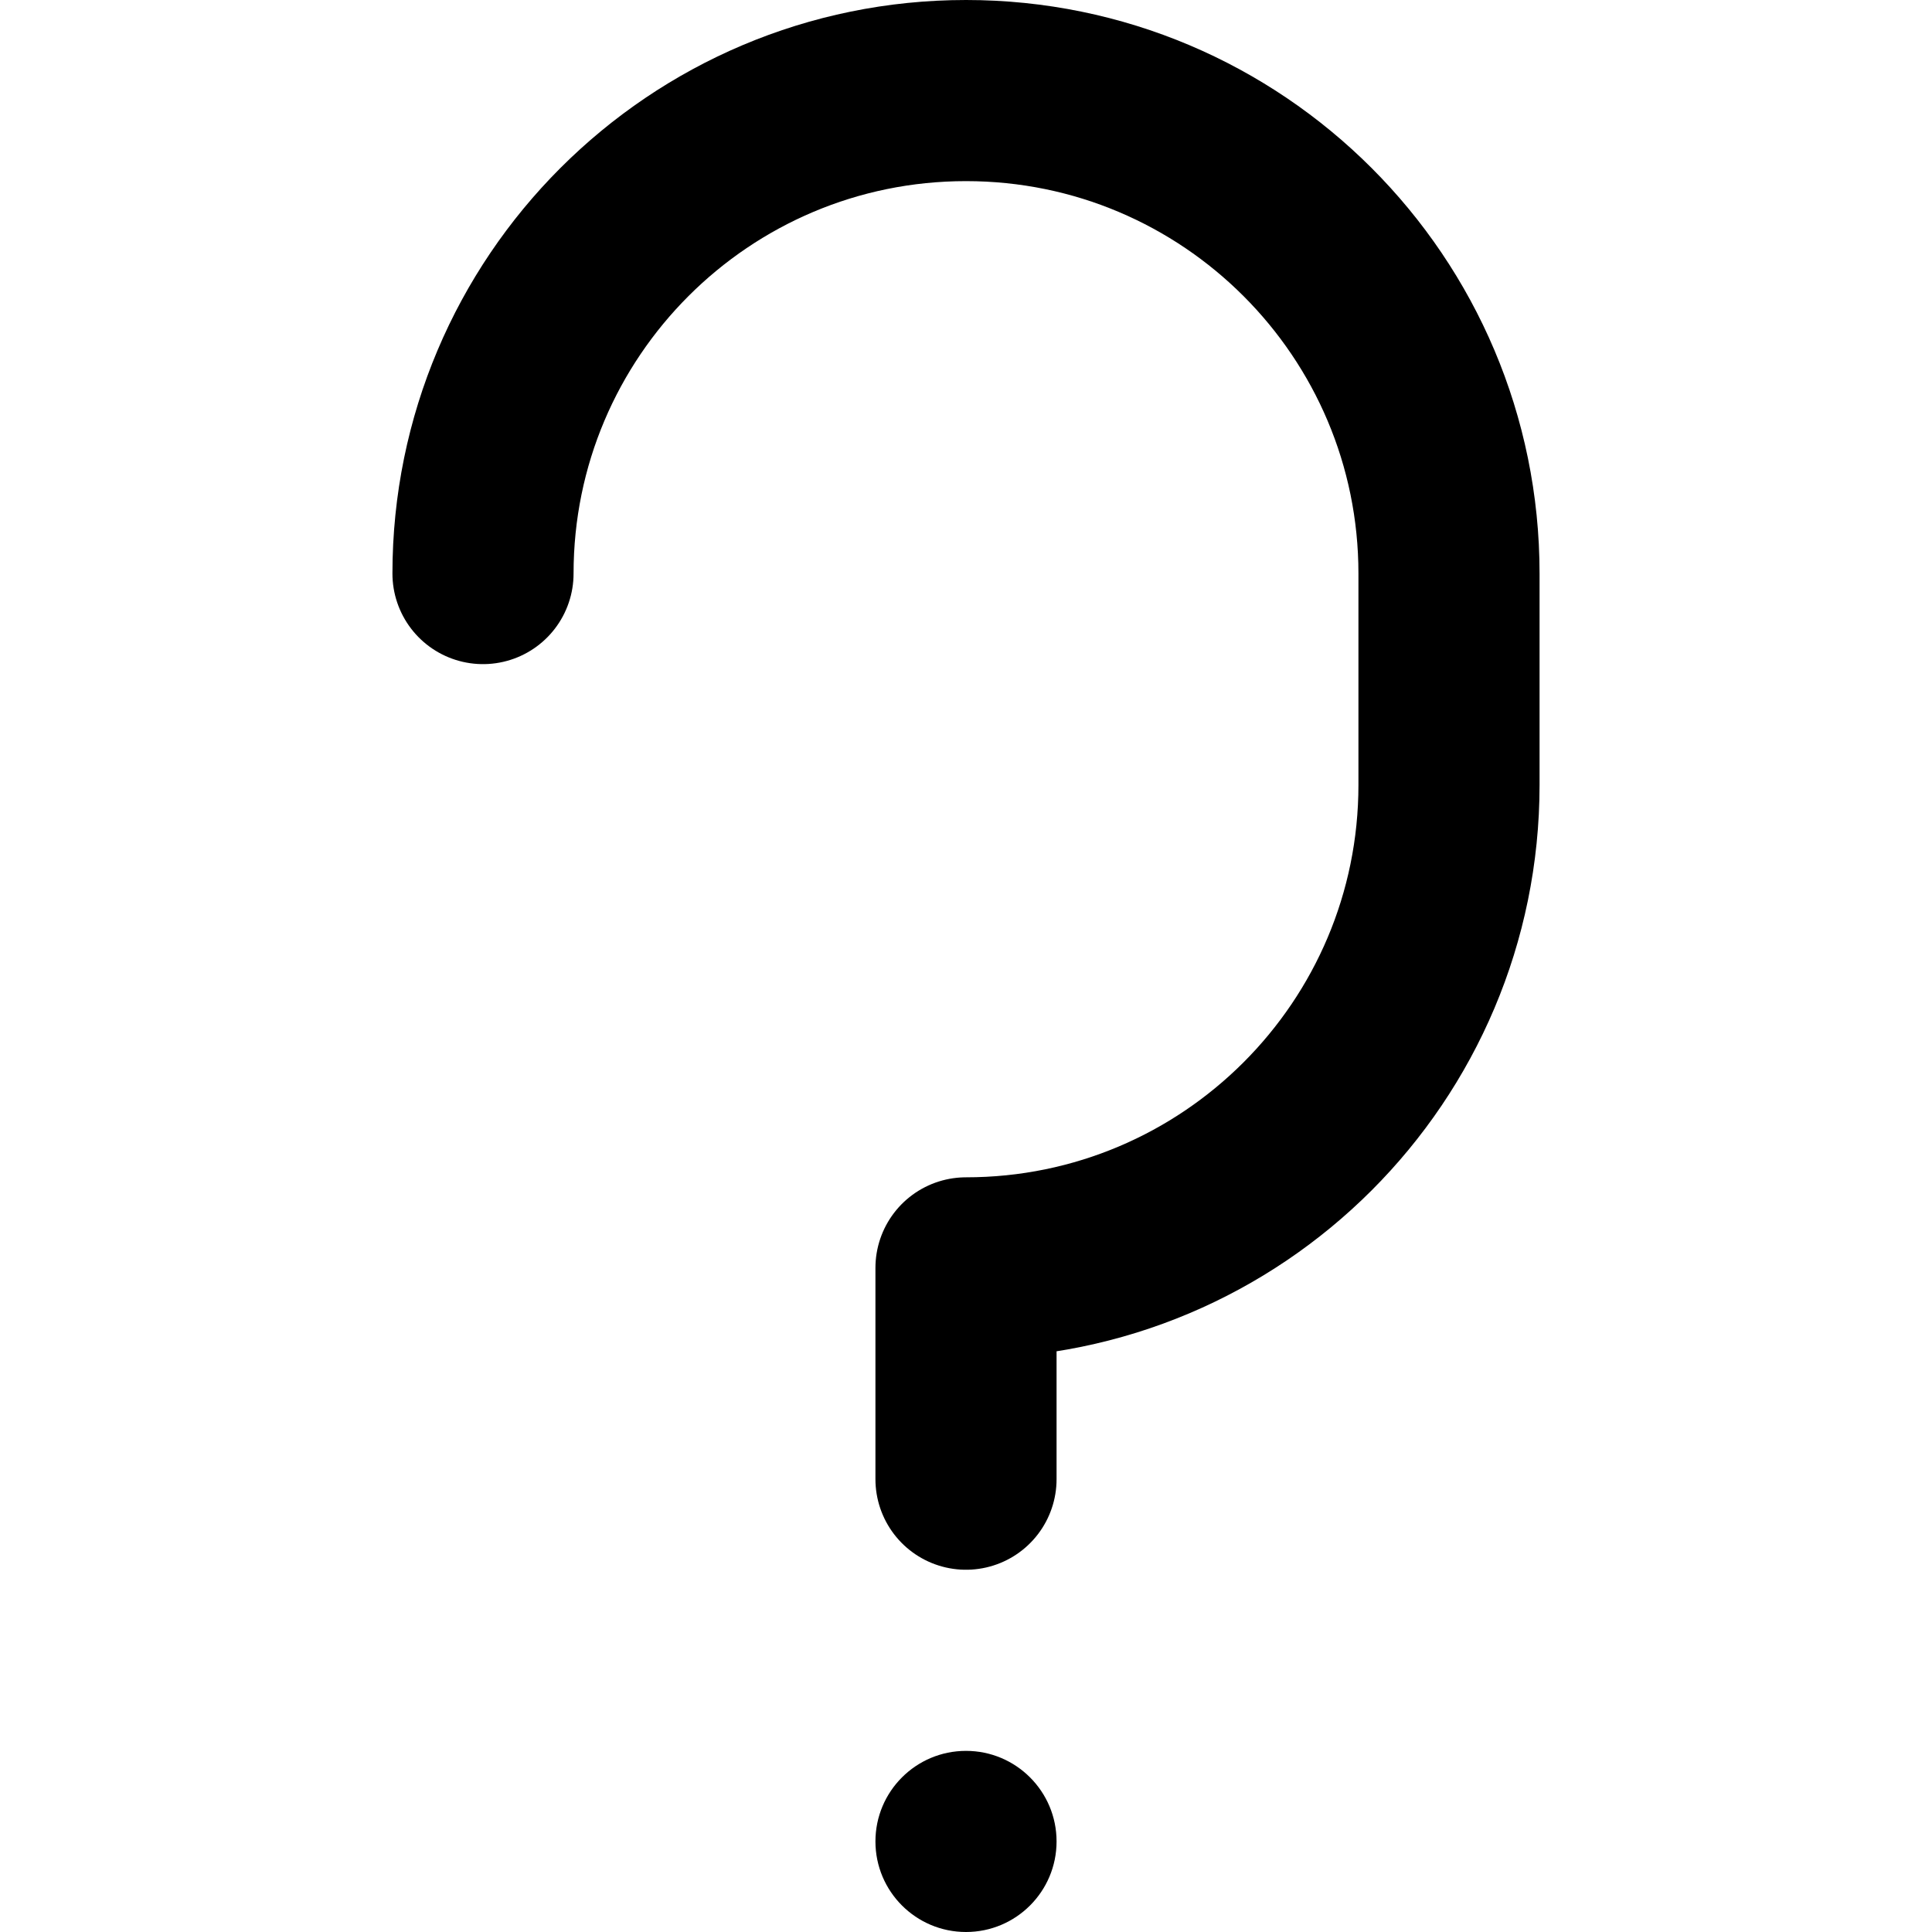 <svg width="64" height="64" viewBox="0 0 64 64" fill="none" xmlns="http://www.w3.org/2000/svg">
<path d="M32 49V42V42C40.837 42 48 34.837 48 26V19V19C48 10.163 40.837 3 32 3V3V3C23.163 3 16 10.163 16 19V19" stroke="black" stroke-width="6" stroke-linecap="round" stroke-linejoin="round"/>
<circle cx="32" cy="61" r="3" fill="black"/>
</svg>

